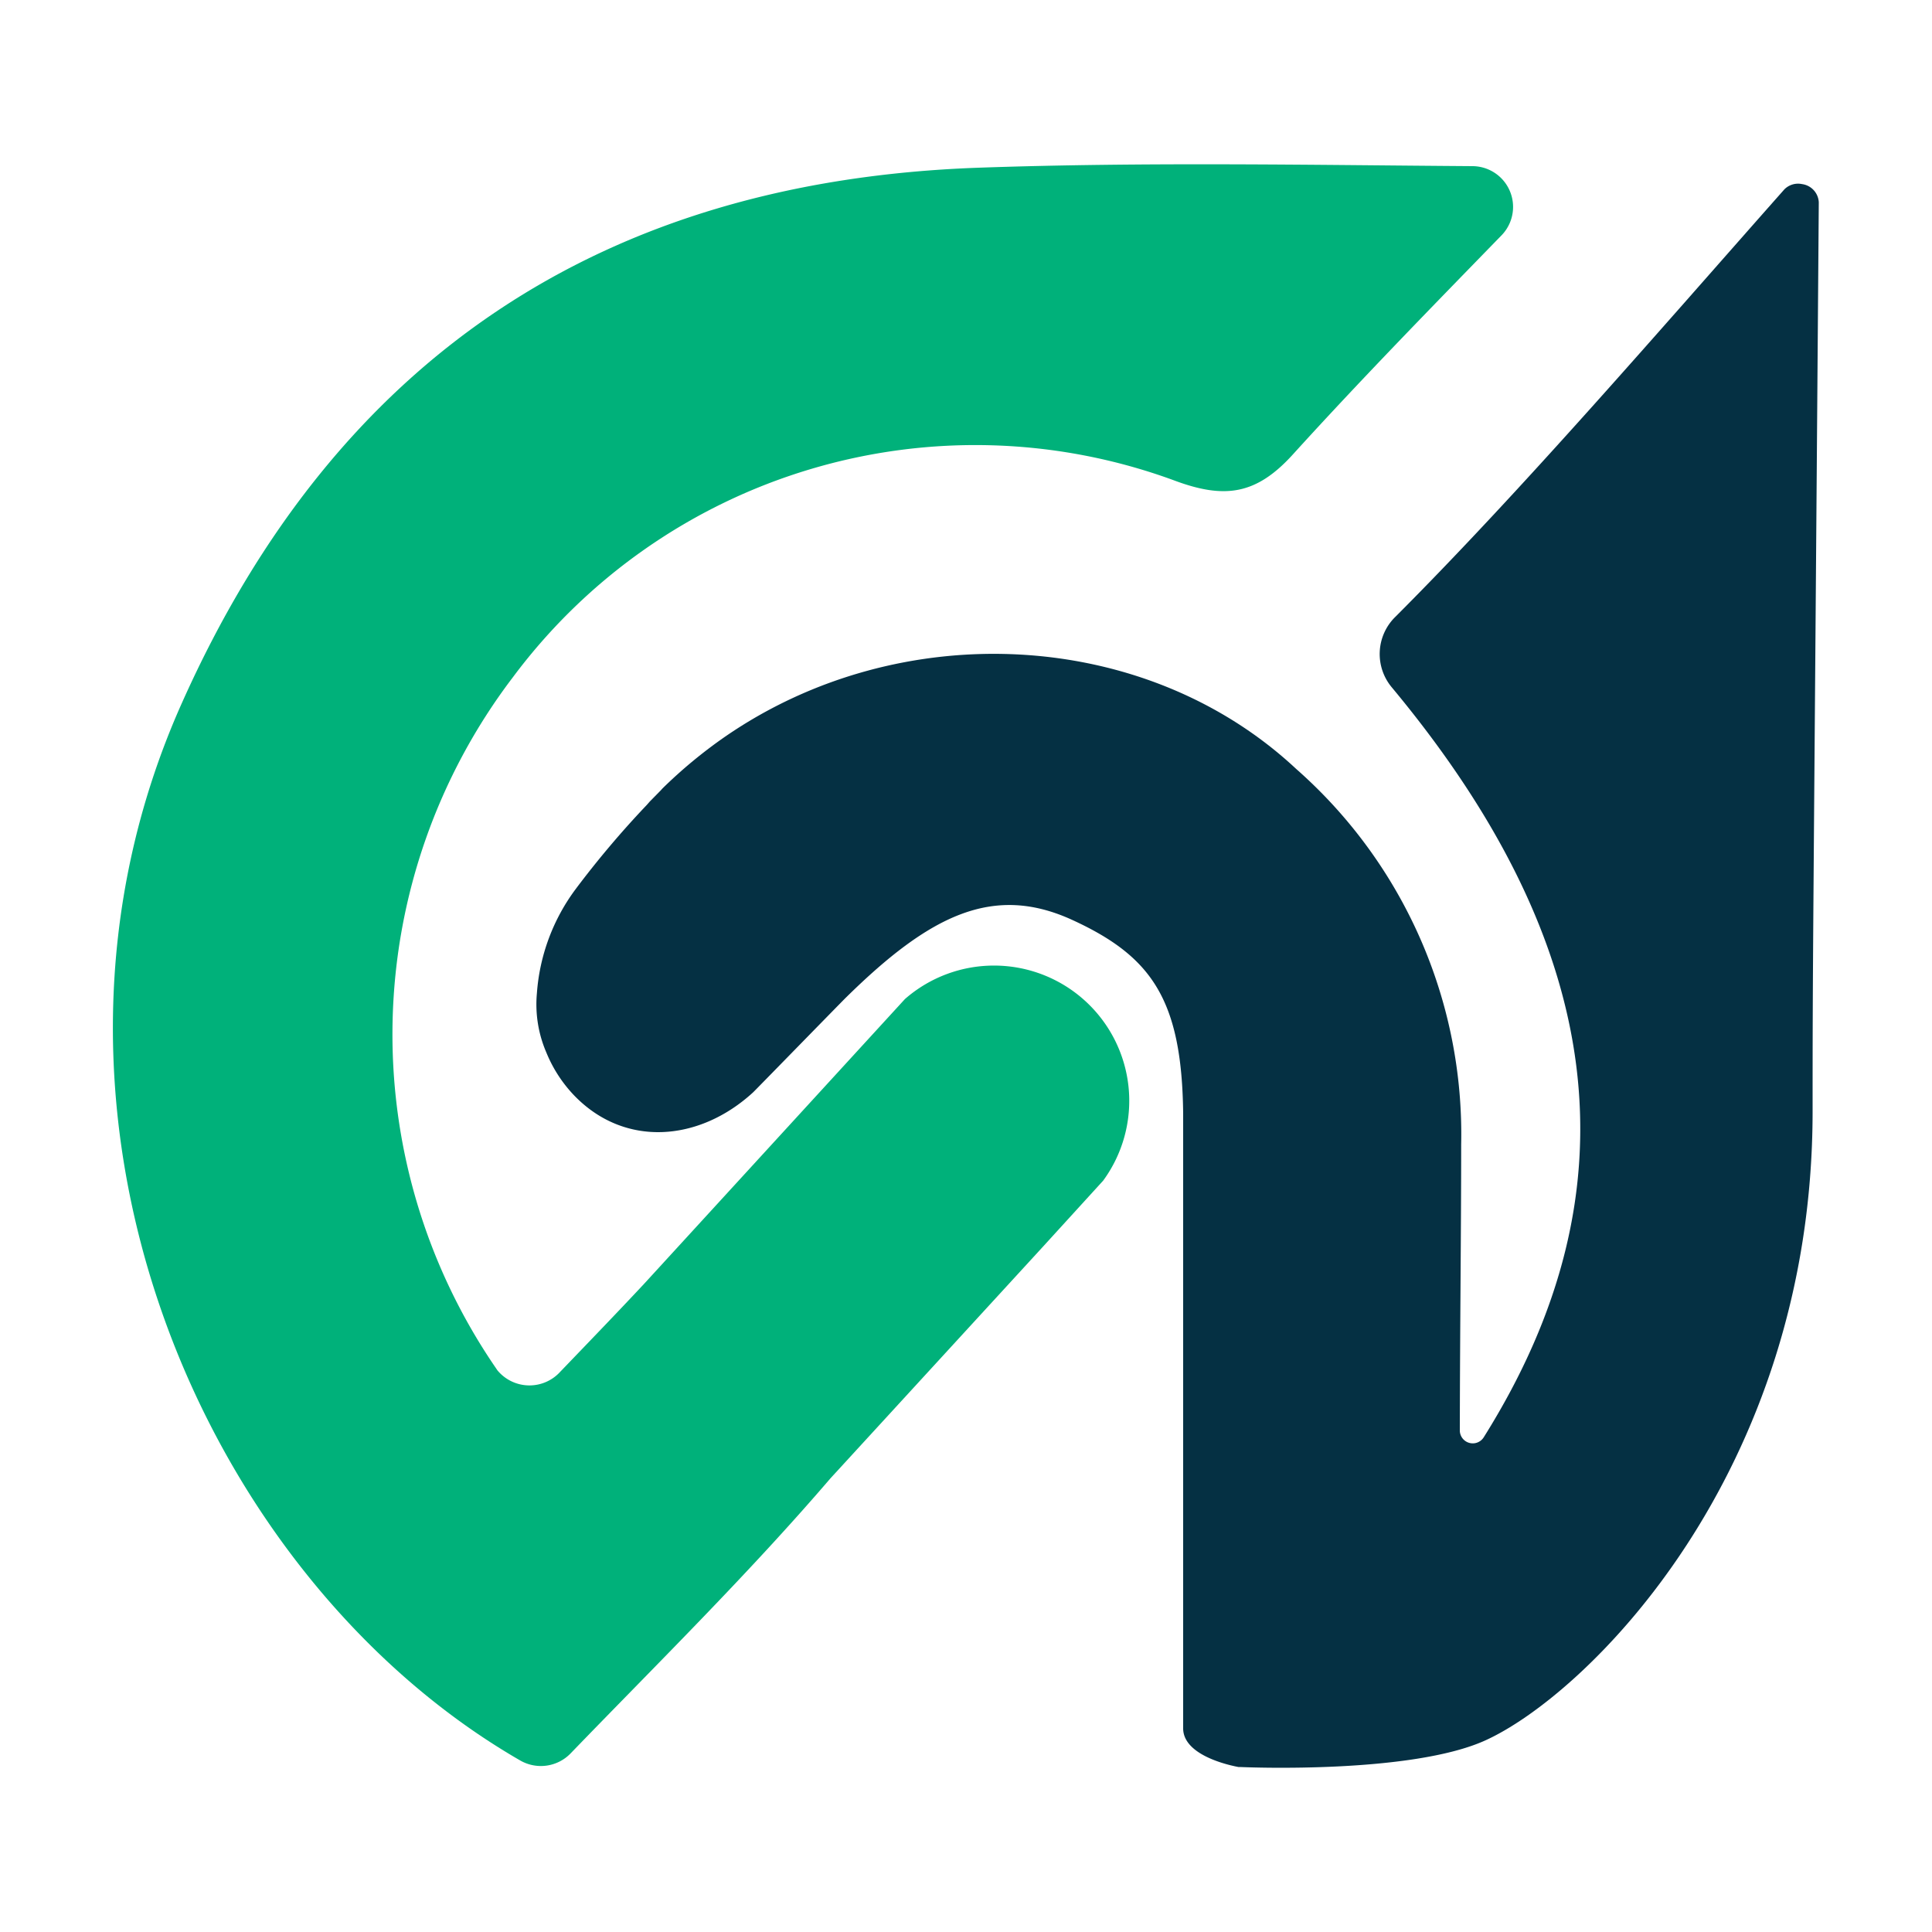 <svg viewBox="0 0 100 100" xmlns:xlink="http://www.w3.org/1999/xlink" xmlns="http://www.w3.org/2000/svg" data-name="Layer 1" id="Layer_1"><defs><style>.cls-1{fill:none;}.cls-2{clip-path:url(#clip-path);}.cls-3{fill:#fff;}.cls-4{fill:#00b17a;}.cls-5{fill:#053043;}</style><clipPath id="clip-path"><rect height="360" width="851" y="-383.63" x="-20.21" class="cls-1"></rect></clipPath></defs><rect height="100" width="100" class="cls-3"></rect><path d="M34.2,40.88l-.57.58Z" class="cls-4"></path><path d="M77.72,12.18c-3.59,3.69-7.26,7.44-10.79,11.33-1.91,2.11-3.55,2.34-6.2,1.34a29.85,29.85,0,0,0-34.18,10.2,30.53,30.53,0,0,0-.87,35.78l.06.09A2.15,2.15,0,0,0,29,71c1.45-1.51,2.89-3,4.33-4.54h0L46.84,51.71a7,7,0,0,1,10.26,9.4L54,64.51,43.68,75.76l-.1.11L43,76.5c-4.29,5-9,9.63-13.47,14.26a2.14,2.14,0,0,1-2.59.37C10.4,81.6,0,57.46,9.4,36.42c8-17.94,21.87-27.06,41.27-27.74,8.56-.3,17.13-.14,25.55-.08A2.11,2.11,0,0,1,77.72,12.18Z" class="cls-4"></path><path d="M94.14,10.47c-.3,40-.32,39.19-.32,47.05,0,18.82-11.78,30.27-17,32.59-3.8,1.68-12,1.38-12.63,1.35h-.09c-.37-.07-2.86-.57-2.86-2,0-7.3,0-4.23,0-11,0-3.23,0-6.45,0-9.68,0-1.86,0-3.73,0-5.59s0-3.72,0-5.57c-.07-5.89-1.64-8.12-5.73-10s-7.37-.27-11.71,4c-.13.12-4.81,4.92-4.82,4.92v0c-2.79,2.56-6.67,2.88-9.29.13a7.07,7.07,0,0,1-1.41-2.19,6.28,6.28,0,0,1-.49-3.07A10.25,10.25,0,0,1,29.81,46a49.15,49.15,0,0,1,3.68-4.35l.14-.16.57-.58.09-.1h0a24.8,24.8,0,0,1,3.24-2.68c9.09-6.27,21.76-5.62,29.56,1.67a25.19,25.19,0,0,1,8.54,19.44c0,4.5-.06,9.18-.07,14.79a.67.67,0,0,0,1.24.36c8.07-12.86,6.27-25.55-4.75-38.8a2.69,2.69,0,0,1,.15-3.64c6.59-6.59,13.88-15.06,20.16-22.15a1,1,0,0,1,.92-.27h0A1,1,0,0,1,94.14,10.47Z" class="cls-5"></path><path d="M34.32,40.76Z" class="cls-4"></path></svg>